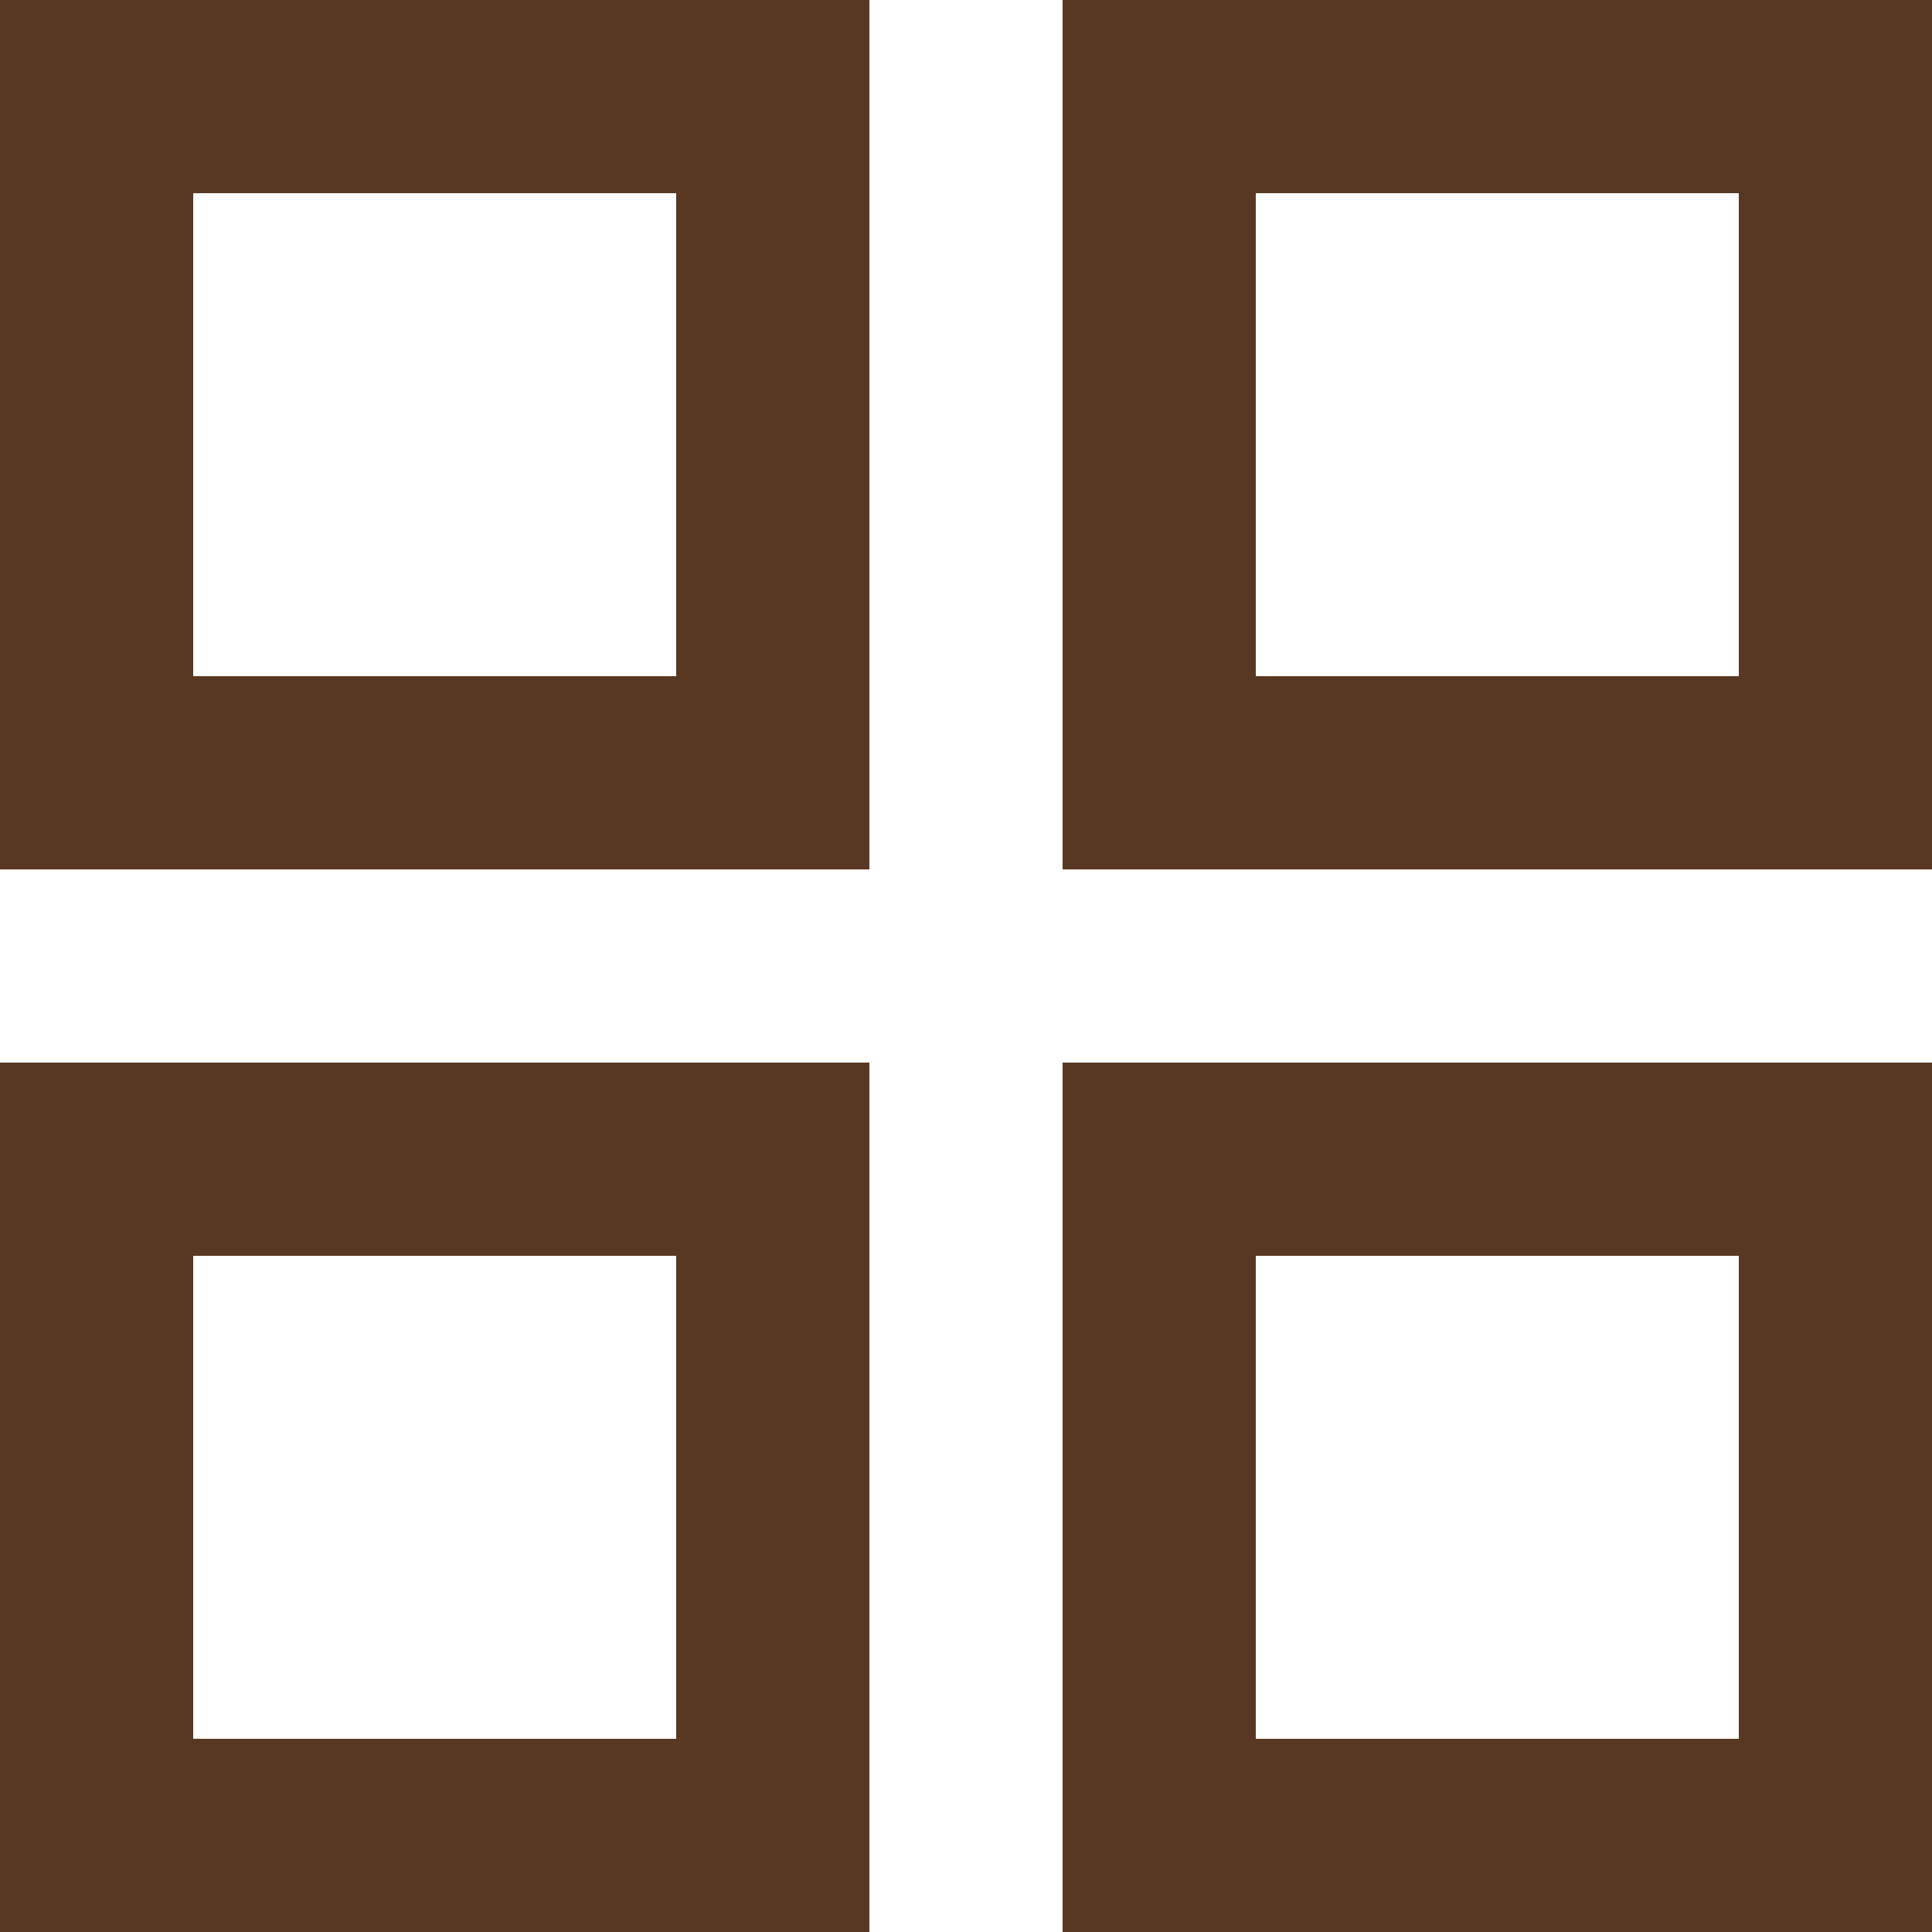 <svg xmlns="http://www.w3.org/2000/svg" width="18" height="18" viewBox="0 0 18 18"><g transform="translate(0 0)"><path d="M1.8,1.8V6.3H6.3V1.8H1.8M0,0H8.1V8.1H0Z" fill="#583822"/><path d="M1.8,1.8V6.3H6.3V1.8H1.8M0,0H8.1V8.1H0Z" transform="translate(0 9.9)" fill="#583822"/><path d="M1.8,1.8V6.3H6.3V1.8H1.8M0,0H8.1V8.1H0Z" transform="translate(9.9)" fill="#583822"/><path d="M1.8,1.8V6.3H6.3V1.8H1.8M0,0H8.1V8.1H0Z" transform="translate(9.9 9.9)" fill="#583822"/></g></svg>